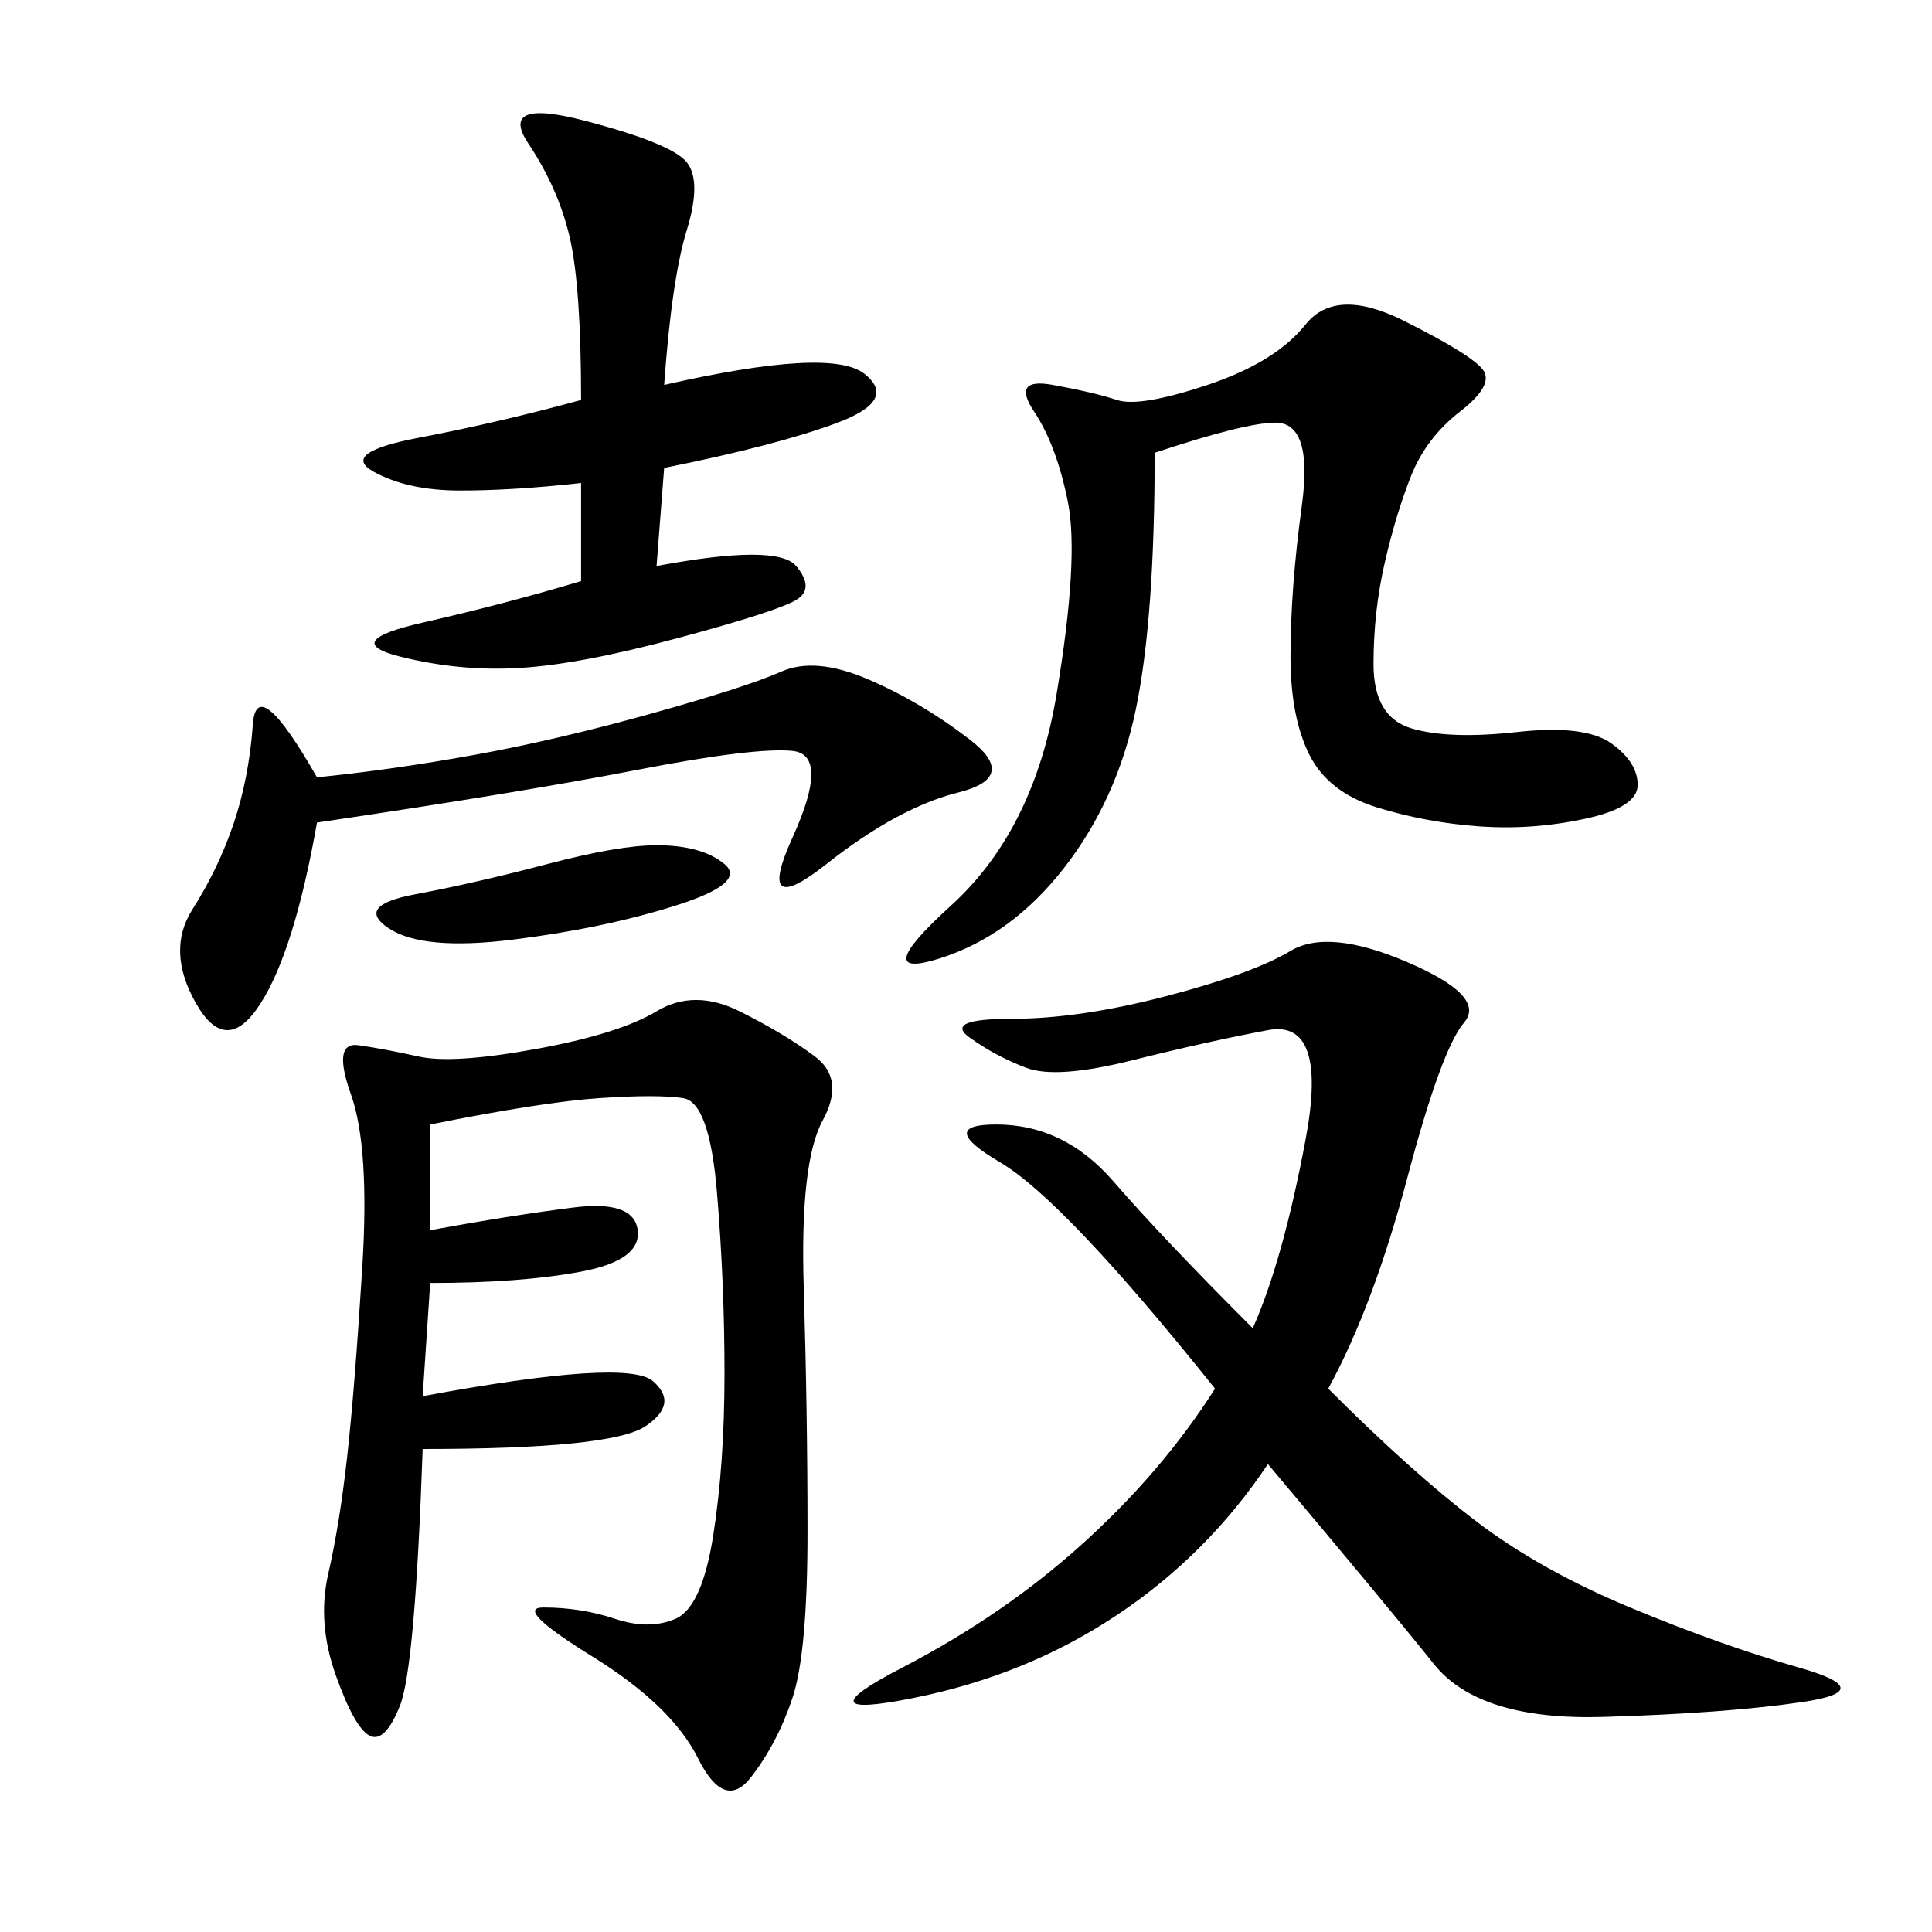 <svg xmlns="http://www.w3.org/2000/svg" xmlns:xlink="http://www.w3.org/1999/xlink" width="300" height="300"><path d="M206.25 215.63Q219.14 228.52 229.10 236.13Q239.06 243.75 253.13 249.61Q267.19 255.47 279.49 258.98Q291.80 262.50 280.08 264.26Q268.36 266.02 249.02 266.60Q229.69 267.19 222.66 258.40Q215.63 249.61 196.88 227.34L196.88 227.34Q187.50 241.41 173.44 250.78Q159.38 260.16 141.80 263.67Q124.22 267.19 140.04 258.98Q155.86 250.78 168.16 239.65Q180.47 228.52 188.67 215.63L188.67 215.63Q165.23 186.33 155.27 180.47Q145.31 174.61 154.69 174.61L154.69 174.61Q165.23 174.61 172.85 183.40Q180.47 192.19 194.53 206.25L194.53 206.25Q199.22 195.70 202.73 176.95Q206.25 158.20 196.88 159.96Q187.50 161.72 175.78 164.65Q164.06 167.58 159.38 165.82Q154.69 164.06 150.59 161.13Q146.48 158.20 157.03 158.20L157.03 158.20Q167.58 158.20 181.05 154.69Q194.53 151.17 200.39 147.66Q206.25 144.14 218.55 149.41Q230.86 154.69 227.34 158.79Q223.83 162.89 218.55 182.81Q213.28 202.73 206.25 215.63L206.25 215.63ZM66.80 174.61L66.80 191.02Q79.69 188.67 89.06 187.50Q98.44 186.33 99.02 191.02Q99.61 195.70 90.23 197.46Q80.86 199.22 66.80 199.22L66.80 199.22L65.63 216.80Q97.27 210.94 101.37 214.45Q105.47 217.97 100.20 221.48Q94.92 225 65.63 225L65.63 225Q64.45 258.98 62.11 264.84Q59.77 270.70 57.42 269.53Q55.08 268.36 52.15 260.16Q49.22 251.95 50.98 244.34Q52.73 236.72 53.91 226.17Q55.08 215.63 56.25 196.88Q57.42 178.13 54.49 169.92Q51.56 161.72 55.66 162.30Q59.77 162.89 65.04 164.06Q70.31 165.23 83.20 162.89Q96.09 160.55 101.95 157.03Q107.81 153.52 114.84 157.03Q121.88 160.55 126.56 164.06Q131.25 167.58 127.73 174.02Q124.22 180.47 124.80 199.80Q125.39 219.14 125.39 237.89L125.39 237.89Q125.39 256.64 123.05 263.67Q120.70 270.70 116.60 275.98Q112.50 281.25 108.40 273.05Q104.30 264.84 91.99 257.23Q79.69 249.61 84.38 249.61L84.38 249.61Q90.23 249.61 95.51 251.37Q100.78 253.13 104.88 251.37Q108.98 249.61 110.74 238.48Q112.50 227.34 112.50 213.28L112.50 213.28Q112.50 199.22 111.33 185.16Q110.16 171.09 106.05 170.51Q101.95 169.92 93.16 170.51Q84.38 171.09 66.80 174.61L66.80 174.61ZM179.30 70.31Q179.30 96.09 176.37 110.16Q173.44 124.22 165.23 134.77Q157.03 145.31 145.90 148.83Q134.77 152.34 147.66 140.63Q160.55 128.91 164.06 107.81Q167.58 86.72 165.82 77.93Q164.06 69.14 160.55 63.87Q157.03 58.59 163.48 59.77Q169.92 60.94 173.44 62.11Q176.95 63.28 187.50 59.77Q198.05 56.25 202.73 50.39Q207.42 44.53 217.97 49.80Q228.52 55.08 230.27 57.42Q232.03 59.77 226.76 63.87Q221.48 67.97 219.14 73.83Q216.80 79.69 215.04 87.30Q213.28 94.92 213.28 103.13L213.28 103.13Q213.28 111.33 219.14 113.09Q225 114.84 235.55 113.67Q246.09 112.50 250.20 115.43Q254.30 118.36 254.30 121.88L254.30 121.88Q254.30 125.39 246.09 127.15Q237.89 128.91 229.69 128.32Q221.48 127.73 213.87 125.39Q206.25 123.05 203.32 117.19Q200.39 111.33 200.39 101.95L200.39 101.95Q200.39 91.41 202.15 78.52Q203.91 65.63 198.05 65.63L198.05 65.63Q193.36 65.63 179.30 70.31L179.30 70.31ZM103.13 59.77Q128.91 53.91 134.18 58.01Q139.45 62.11 130.08 65.63Q120.70 69.14 103.13 72.66L103.13 72.66L101.95 87.89Q120.70 84.38 123.63 87.89Q126.56 91.41 123.63 93.16Q120.70 94.92 105.47 99.02Q90.23 103.13 80.86 103.71Q71.48 104.30 62.11 101.95Q52.73 99.61 65.63 96.68Q78.52 93.75 90.23 90.23L90.23 90.23L90.23 75Q79.69 76.17 71.48 76.17L71.48 76.17Q63.28 76.17 58.01 73.24Q52.73 70.31 65.04 67.97Q77.34 65.63 90.23 62.11L90.23 62.11Q90.23 44.53 88.48 36.91Q86.72 29.30 82.03 22.27Q77.34 15.23 90.82 18.75Q104.30 22.27 106.64 25.20Q108.98 28.13 106.64 35.74Q104.30 43.36 103.13 59.77L103.13 59.77ZM49.22 127.73Q45.70 147.66 40.43 155.86Q35.16 164.06 30.47 155.86Q25.78 147.66 29.88 141.21Q33.98 134.77 36.33 127.73Q38.67 120.70 39.26 112.50Q39.84 104.30 49.22 120.70L49.22 120.70Q60.94 119.53 73.83 117.19Q86.72 114.84 101.37 110.74Q116.02 106.64 121.29 104.30Q126.56 101.95 134.77 105.47Q142.97 108.98 150.59 114.84Q158.20 120.70 148.83 123.05Q139.45 125.39 128.32 134.18Q117.19 142.97 123.05 130.08Q128.91 117.19 123.05 116.60Q117.19 116.02 99.02 119.53Q80.86 123.05 49.22 127.73L49.22 127.73ZM101.95 131.25Q108.98 131.25 112.50 134.18Q116.02 137.11 104.88 140.63Q93.75 144.14 79.69 145.90Q65.63 147.66 60.35 144.14Q55.08 140.63 64.45 138.87Q73.83 137.11 84.96 134.18Q96.09 131.25 101.95 131.25L101.95 131.25Z"/></svg>